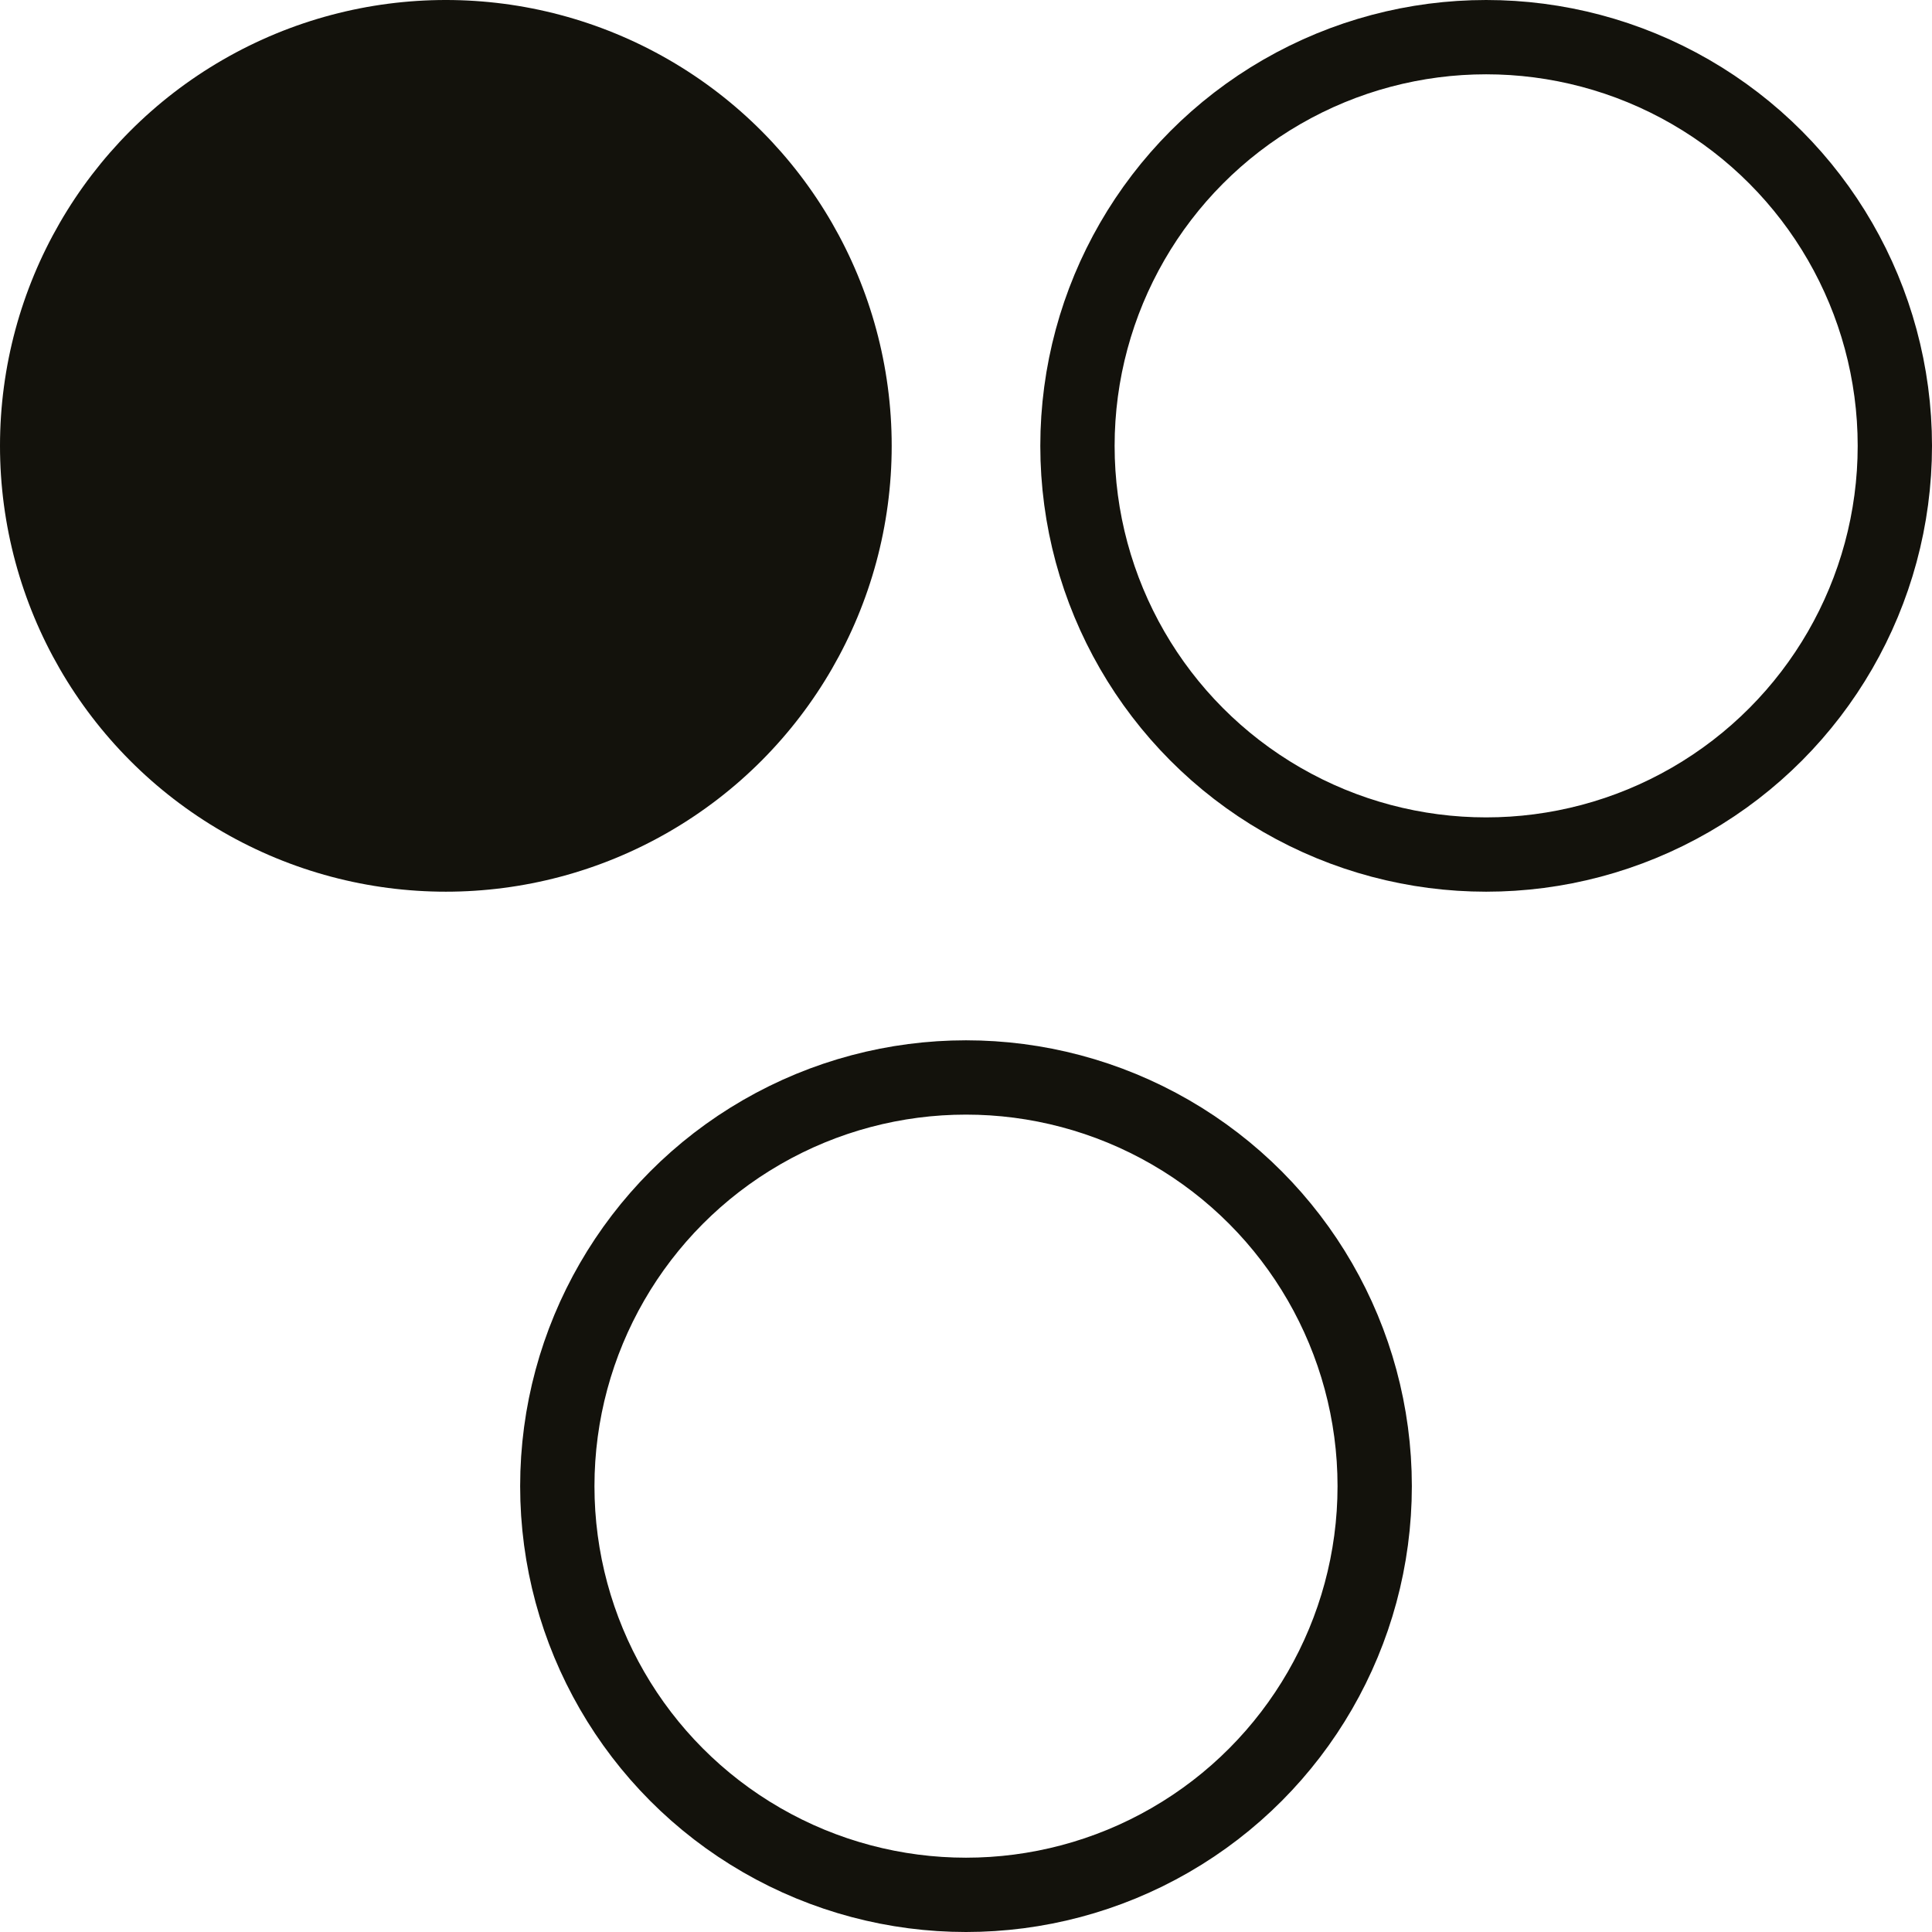 <?xml version="1.0" encoding="UTF-8"?> <svg xmlns="http://www.w3.org/2000/svg" width="26" height="26" viewBox="0 0 26 26" fill="none"><circle cx="6" cy="6" r="6" fill="#13120C"></circle><circle cx="20" cy="6" r="5.5" stroke="#13120C"></circle><circle cx="13" cy="20" r="5.5" stroke="#13120C"></circle></svg> 